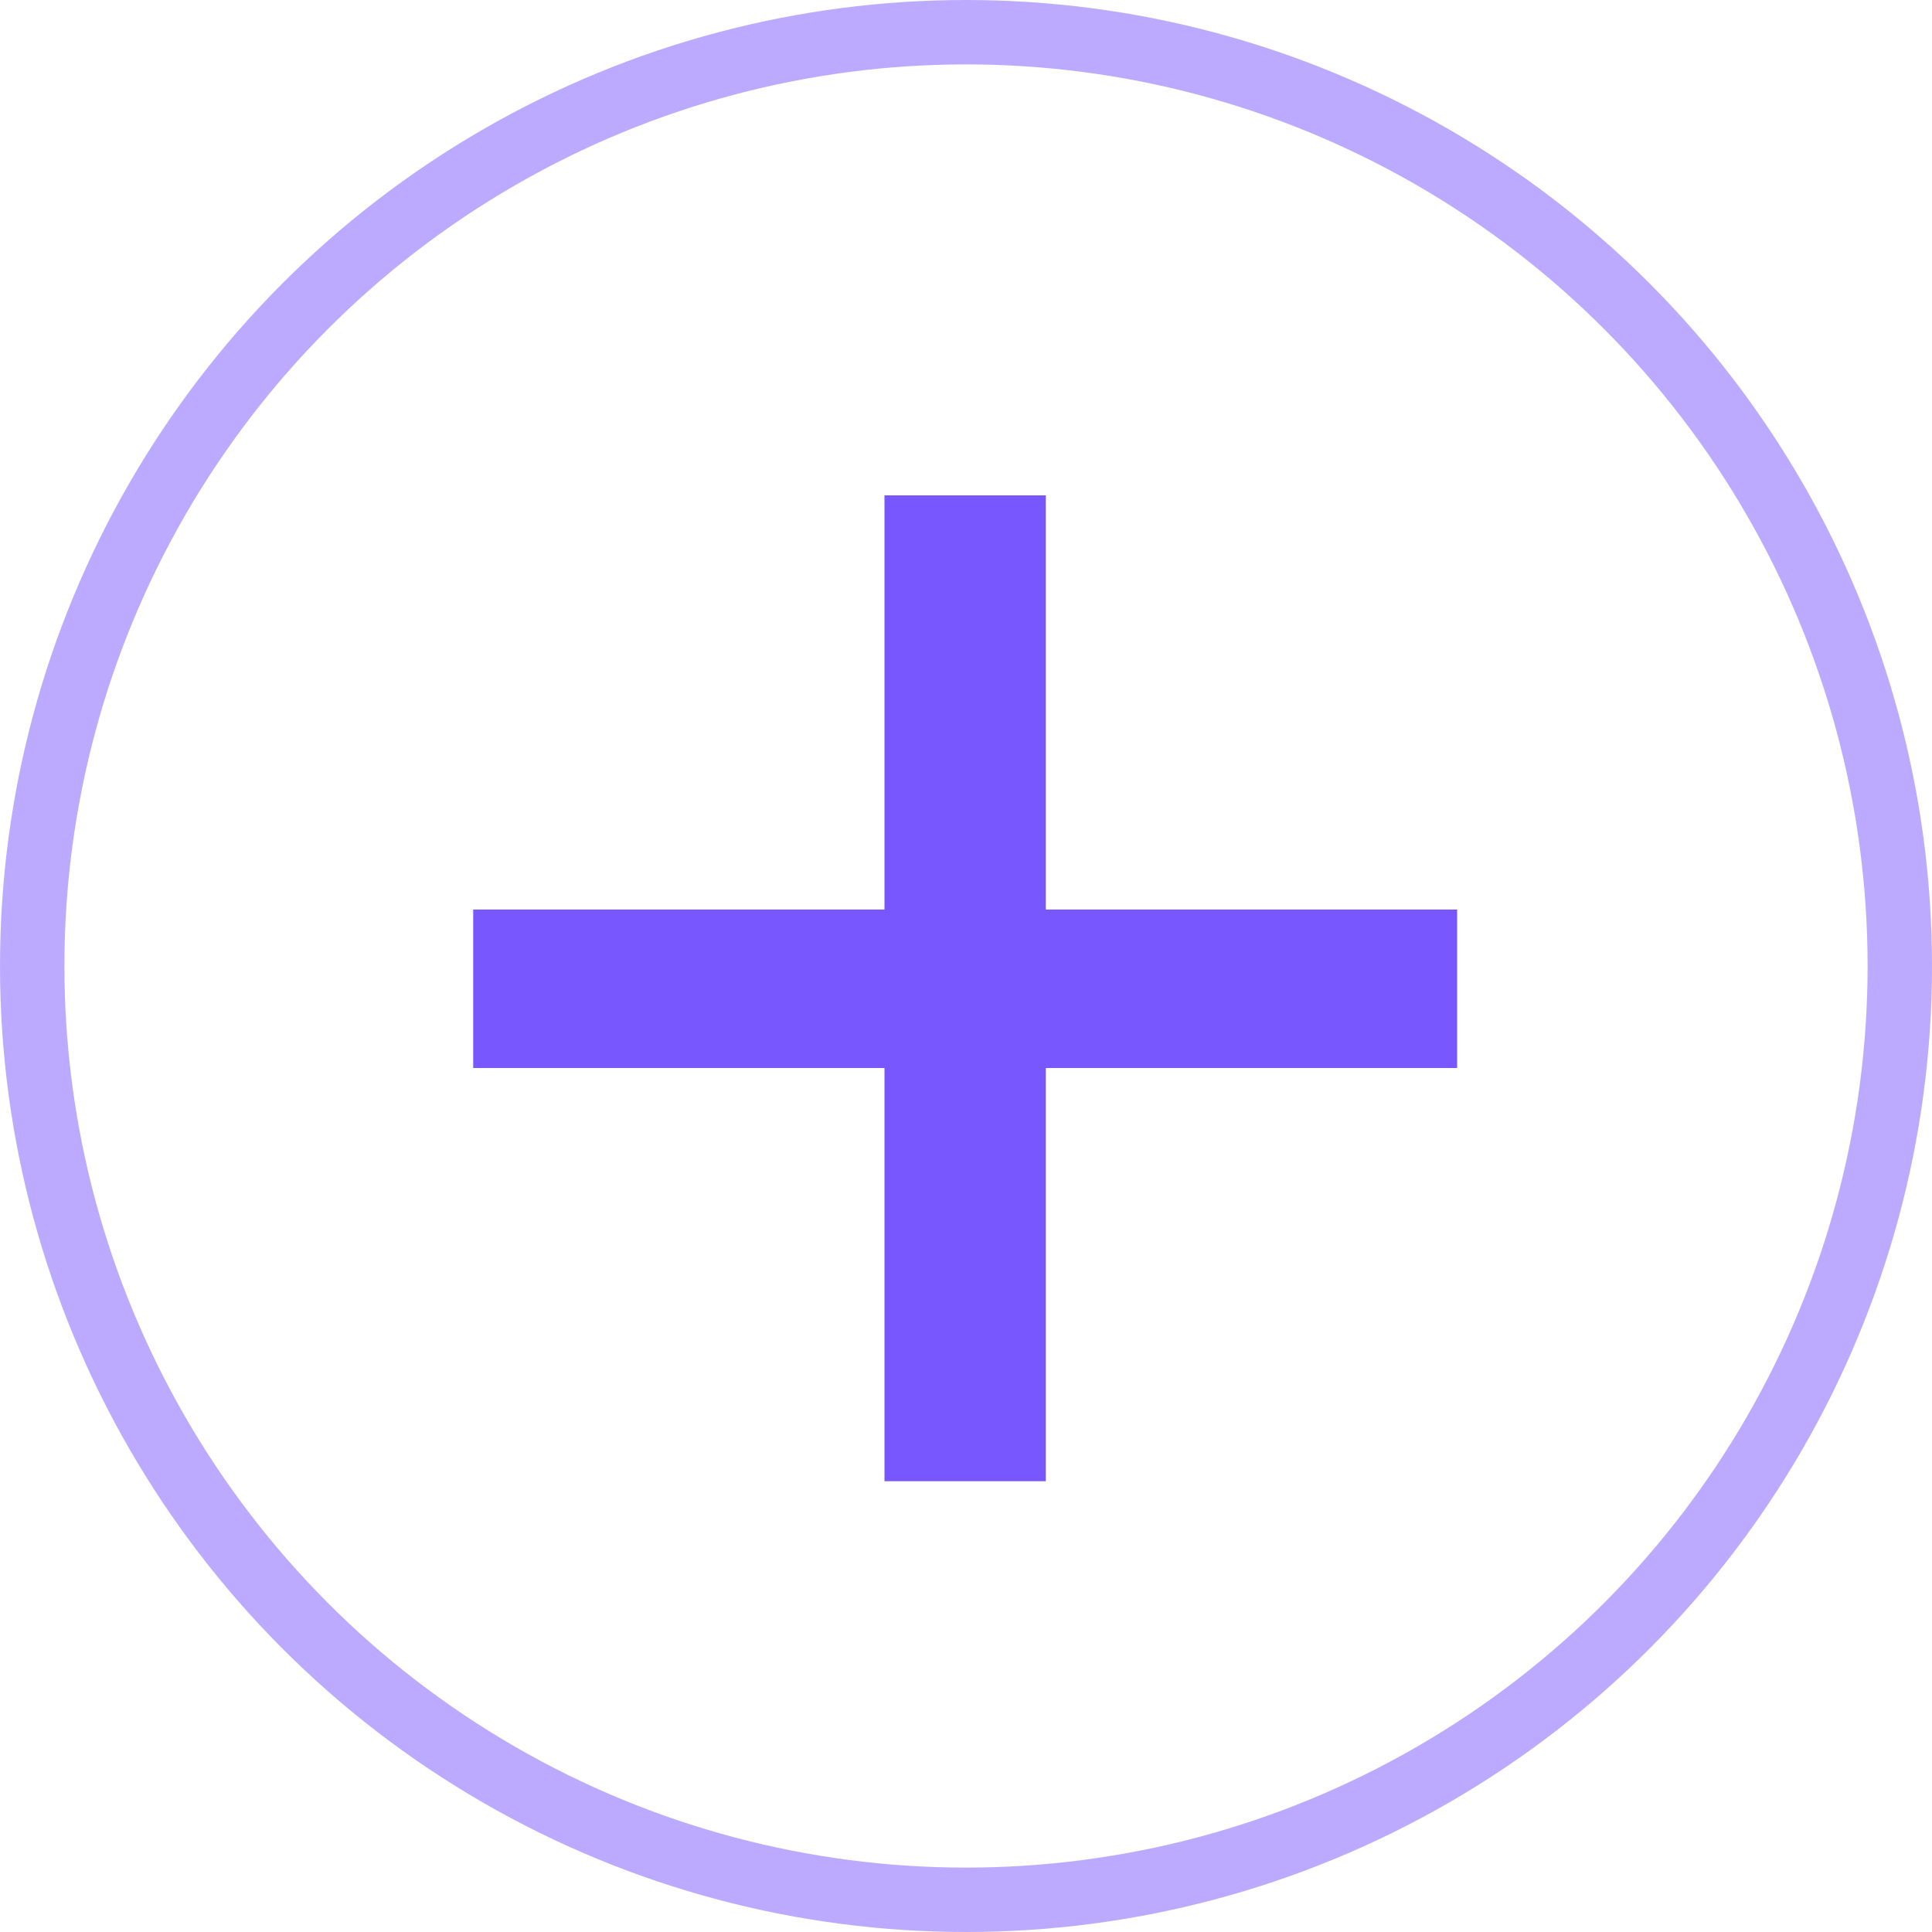 <?xml version="1.0" encoding="UTF-8"?>
<svg width="30px" height="30px" viewBox="0 0 30 30" version="1.1" xmlns="http://www.w3.org/2000/svg" xmlns:xlink="http://www.w3.org/1999/xlink">
    <title>Group 93 Copy 4</title>
    <g id="Symbols" stroke="none" stroke-width="1" fill="none" fill-rule="evenodd">
        <g id="Mobile/Footer" transform="translate(-273, -12)">
            <g id="Column1" transform="translate(20, 6)">
                <g id="Group-93-Copy-4" transform="translate(253, 0)">
                    <circle id="Oval-Copy" stroke="#7857FF" opacity="0.5" cx="15" cy="21" r="14.5"></circle>
                    <polygon id="+" fill="#7857FF" fill-rule="nonzero" points="16.239 29 16.239 22.584 22.626 22.584 22.626 20.123 16.239 20.123 16.239 13.692 13.734 13.692 13.734 20.123 7.348 20.123 7.348 22.584 13.734 22.584 13.734 29"></polygon>
                </g>
            </g>
        </g>
    </g>
</svg>